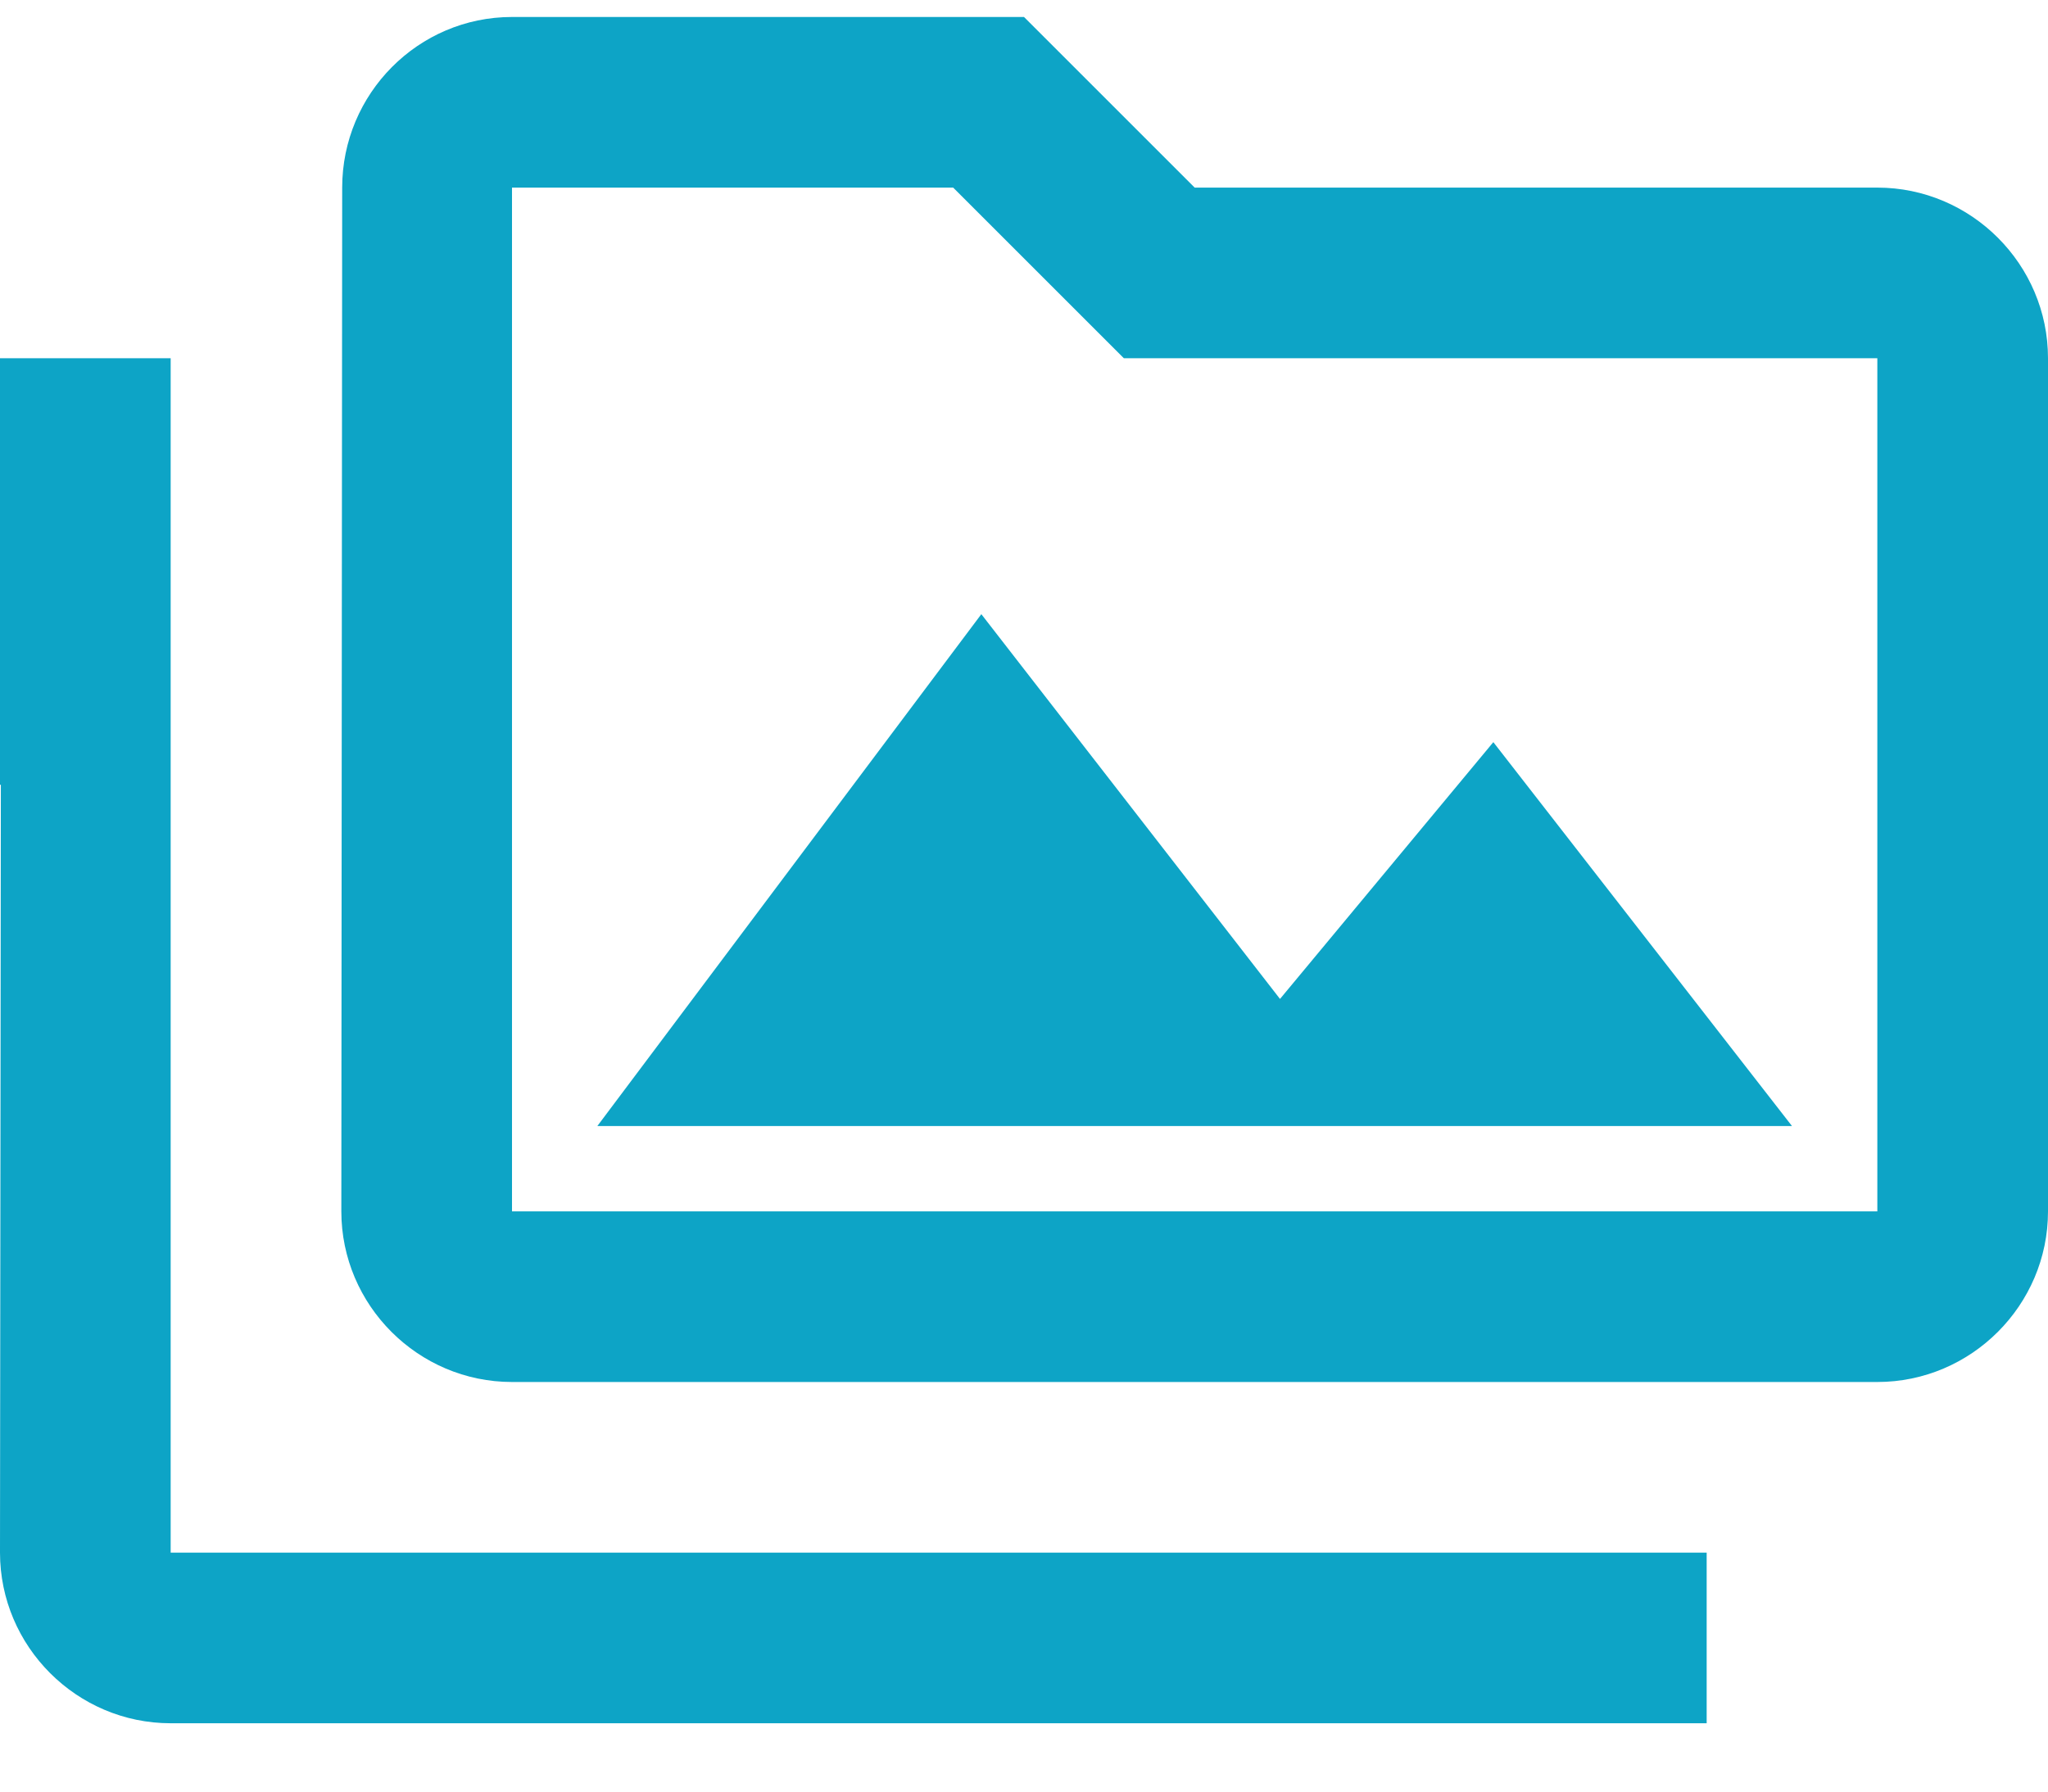 <svg width="24" height="21" viewBox="0 0 24 21" fill="none" xmlns="http://www.w3.org/2000/svg">
<path d="M2 4.199H0V9.199H0.01L0 18.199C0 19.299 0.9 20.199 2 20.199H20V18.199H2V4.199ZM7 13.199H21L17.5 8.699L15 11.709L11.5 7.199L7 13.199ZM22 2.199H14L12 0.199H6C4.9 0.199 4.01 1.099 4.01 2.199L4 14.199C4 15.299 4.9 16.199 6 16.199H22C23.1 16.199 24 15.299 24 14.199V4.199C24 3.099 23.1 2.199 22 2.199ZM22 14.199H6V2.199H11.17L13.17 4.199H22V14.199Z" fill="#0DA4C6"/>
</svg>
